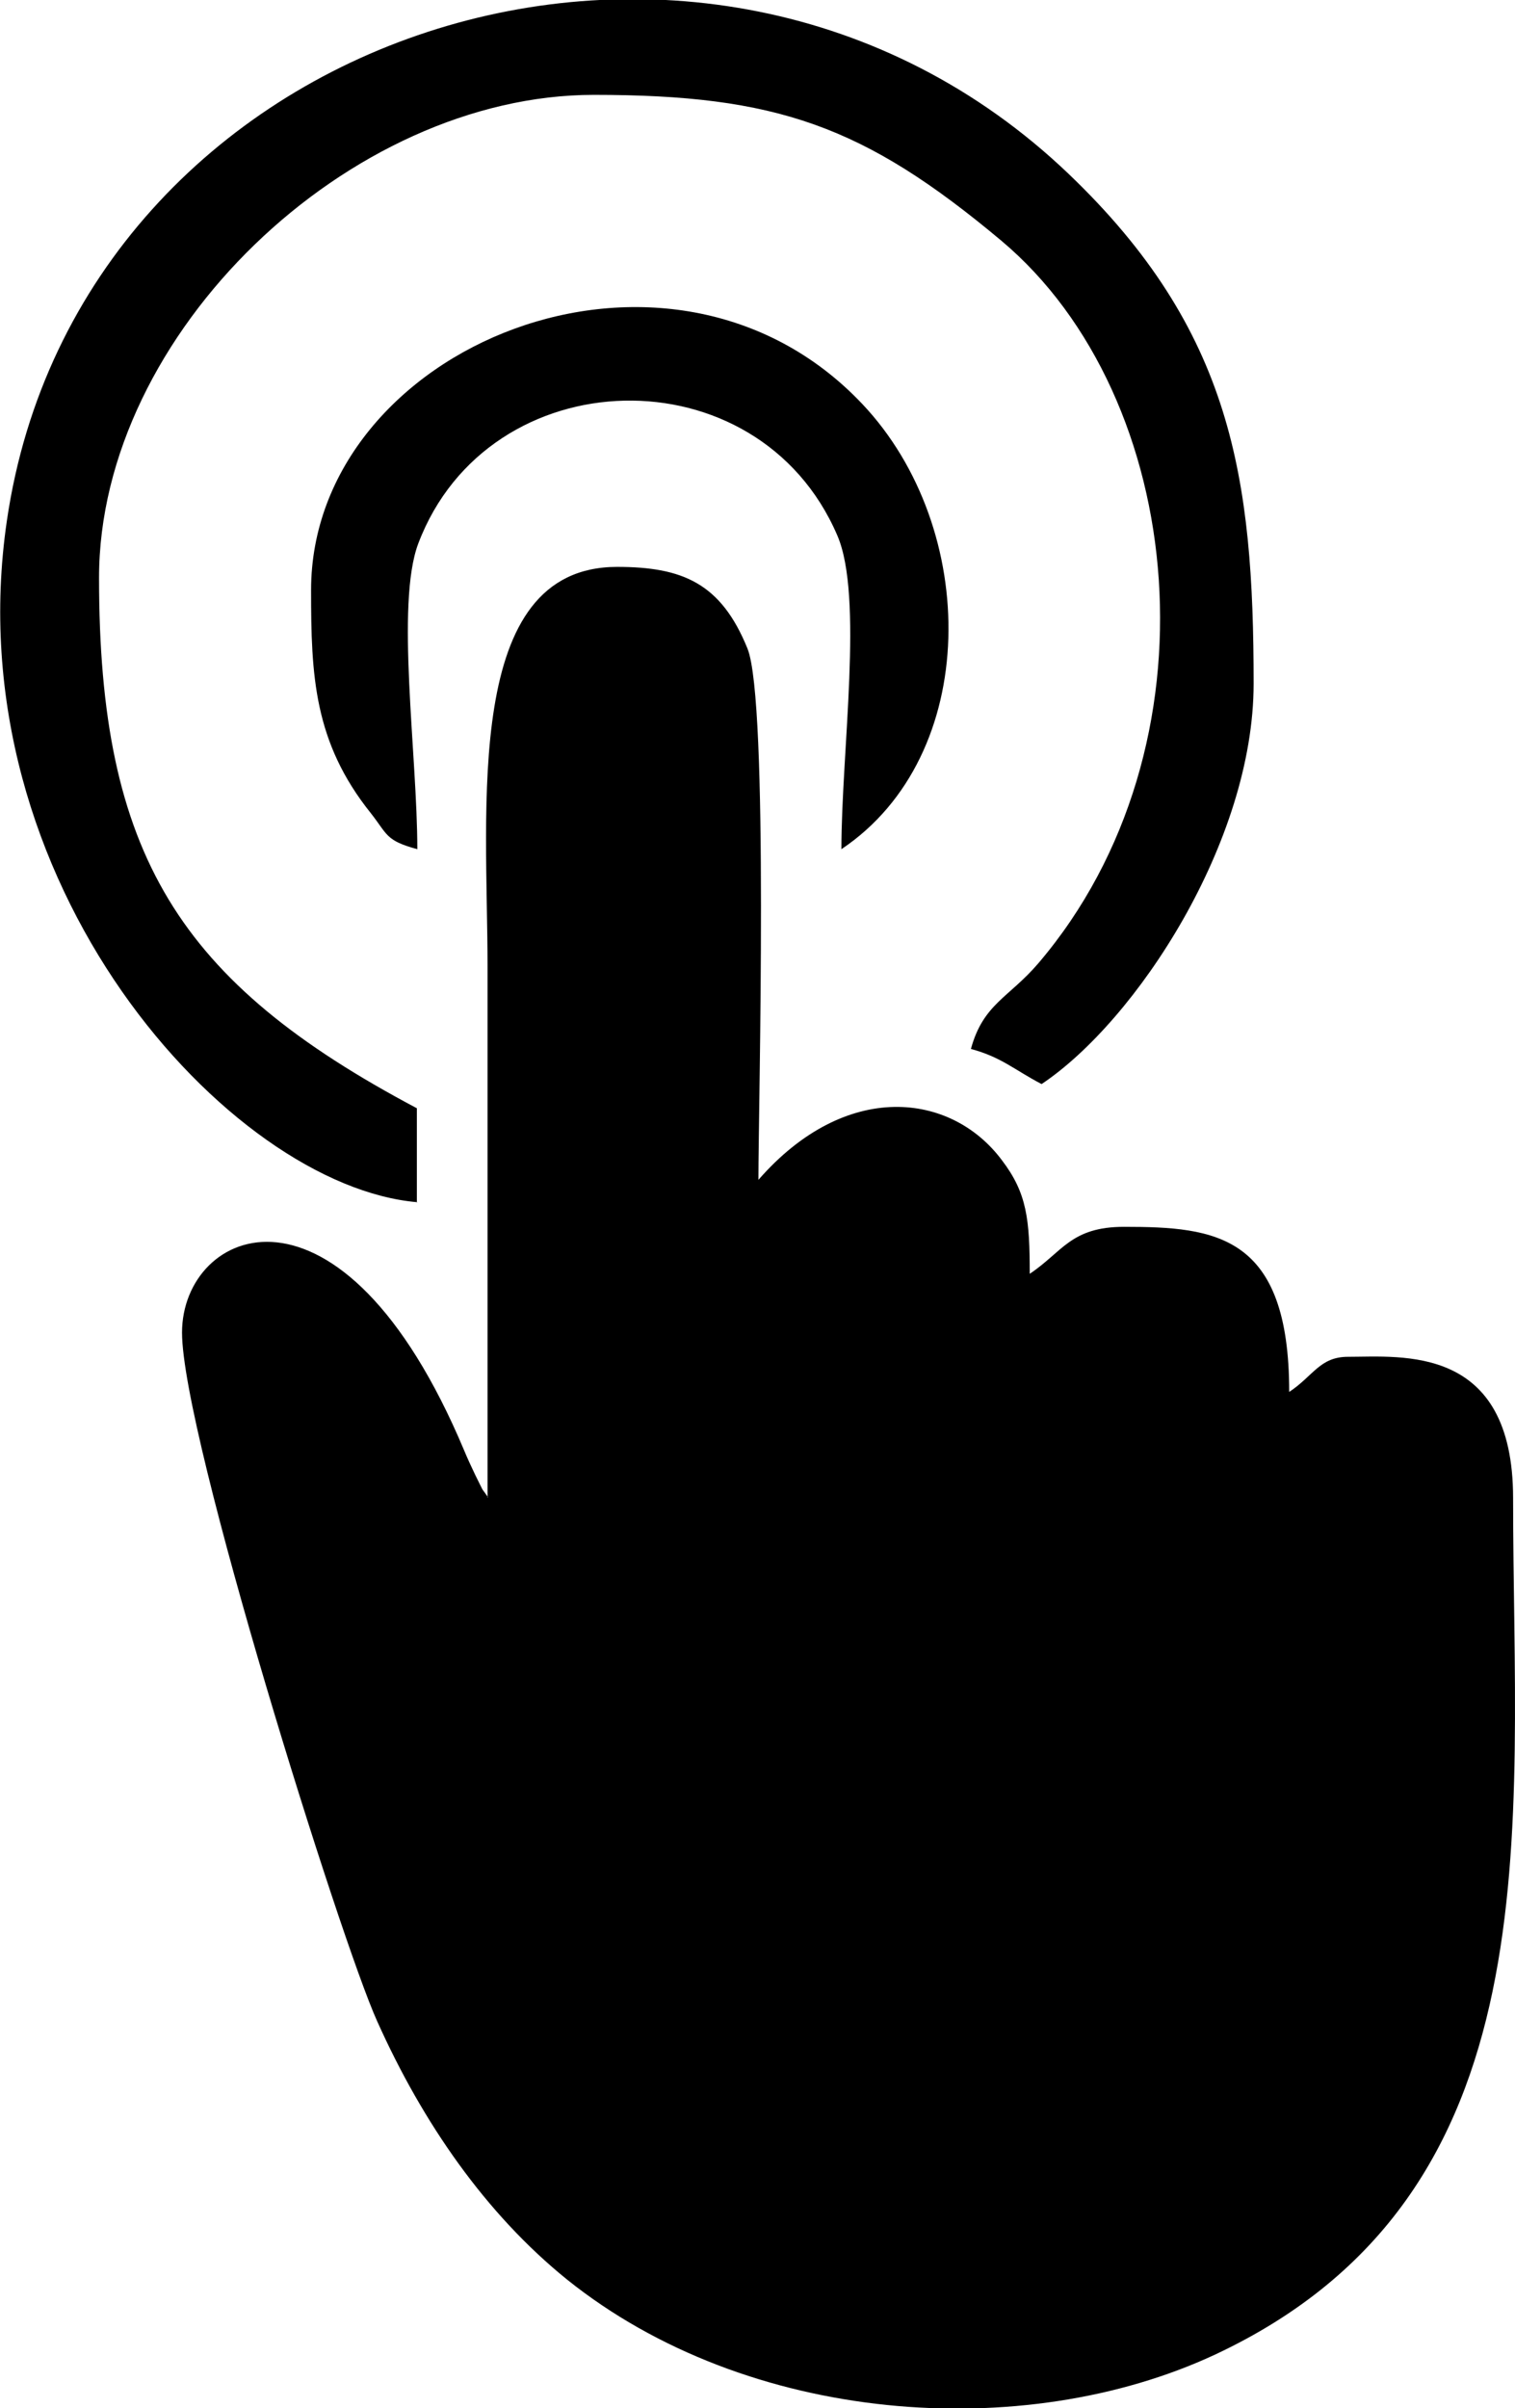 <?xml version="1.0" encoding="UTF-8"?>
<!DOCTYPE svg PUBLIC "-//W3C//DTD SVG 1.1//EN" "http://www.w3.org/Graphics/SVG/1.1/DTD/svg11.dtd">
<!-- Creator: CorelDRAW 2018 (64 Bit Versão de avaliação) -->
<svg xmlns="http://www.w3.org/2000/svg" xml:space="preserve" width="3.379mm" height="5.37mm" version="1.1" style="shape-rendering:geometricPrecision; text-rendering:geometricPrecision; image-rendering:optimizeQuality; fill-rule:evenodd; clip-rule:evenodd"
viewBox="0 0 33.22 52.8"
 xmlns:xlink="http://www.w3.org/1999/xlink">
 <defs>
  <style type="text/css">
   <![CDATA[
    .fil0 {fill:black}
   ]]>
  </style>
 </defs>
 <g id="Camada_x0020_1">
  <path class="fil0" d="M10.7 32.83c-0.19,-0.28 -0.05,-0.03 -0.28,-0.49 -0.09,-0.19 -0.17,-0.36 -0.24,-0.53 -2.7,-6.43 -6.19,-4.89 -6.19,-2.59 0,2.25 3.47,13.31 4.28,15.1 1,2.23 2.38,4.22 4.16,5.66 3.96,3.18 10,3.61 14.21,1.65 7.52,-3.52 6.54,-11.47 6.54,-18.78 0,-3.38 -2.44,-3.1 -3.62,-3.1 -0.62,0 -0.76,0.42 -1.29,0.77 0,-3.45 -1.61,-3.62 -3.62,-3.62 -1.17,0 -1.35,0.55 -2.07,1.03 0,-1.19 -0.06,-1.77 -0.61,-2.49 -1.11,-1.49 -3.42,-1.77 -5.34,0.43 0,-1.65 0.23,-10.49 -0.24,-11.65 -0.58,-1.43 -1.42,-1.79 -2.86,-1.79 -3.39,0 -2.84,5.27 -2.84,8.78 0,3.88 0,7.75 0,11.63zm-3.88 -19.89c0,1.87 0.06,3.33 1.31,4.89 0.37,0.47 0.32,0.6 1.02,0.79 0,-2.07 -0.48,-5.37 0.02,-6.7 1.54,-4.07 7.45,-4.23 9.19,-0.18 0.58,1.34 0.09,4.74 0.09,6.88 3.06,-2.05 3.04,-7.03 0.46,-9.76 -4.24,-4.49 -12.09,-1.27 -12.09,4.08zm2.32 13.43l0 -2.07c-5.23,-2.77 -6.97,-5.57 -6.97,-11.63 0,-5.37 5.49,-10.59 10.85,-10.59 4,0 5.92,0.67 8.94,3.2 4.08,3.43 4.85,11.1 0.81,15.84 -0.65,0.76 -1.21,0.89 -1.48,1.88 0.67,0.18 0.94,0.45 1.55,0.77 2.08,-1.39 4.65,-5.32 4.65,-8.78 0,-4.51 -0.47,-7.75 -4.06,-11.18 -8.01,-7.65 -21.7,-3.18 -23.28,7.6 -1.17,7.95 4.89,14.6 9,14.95z"/>
 </g>
</svg>
